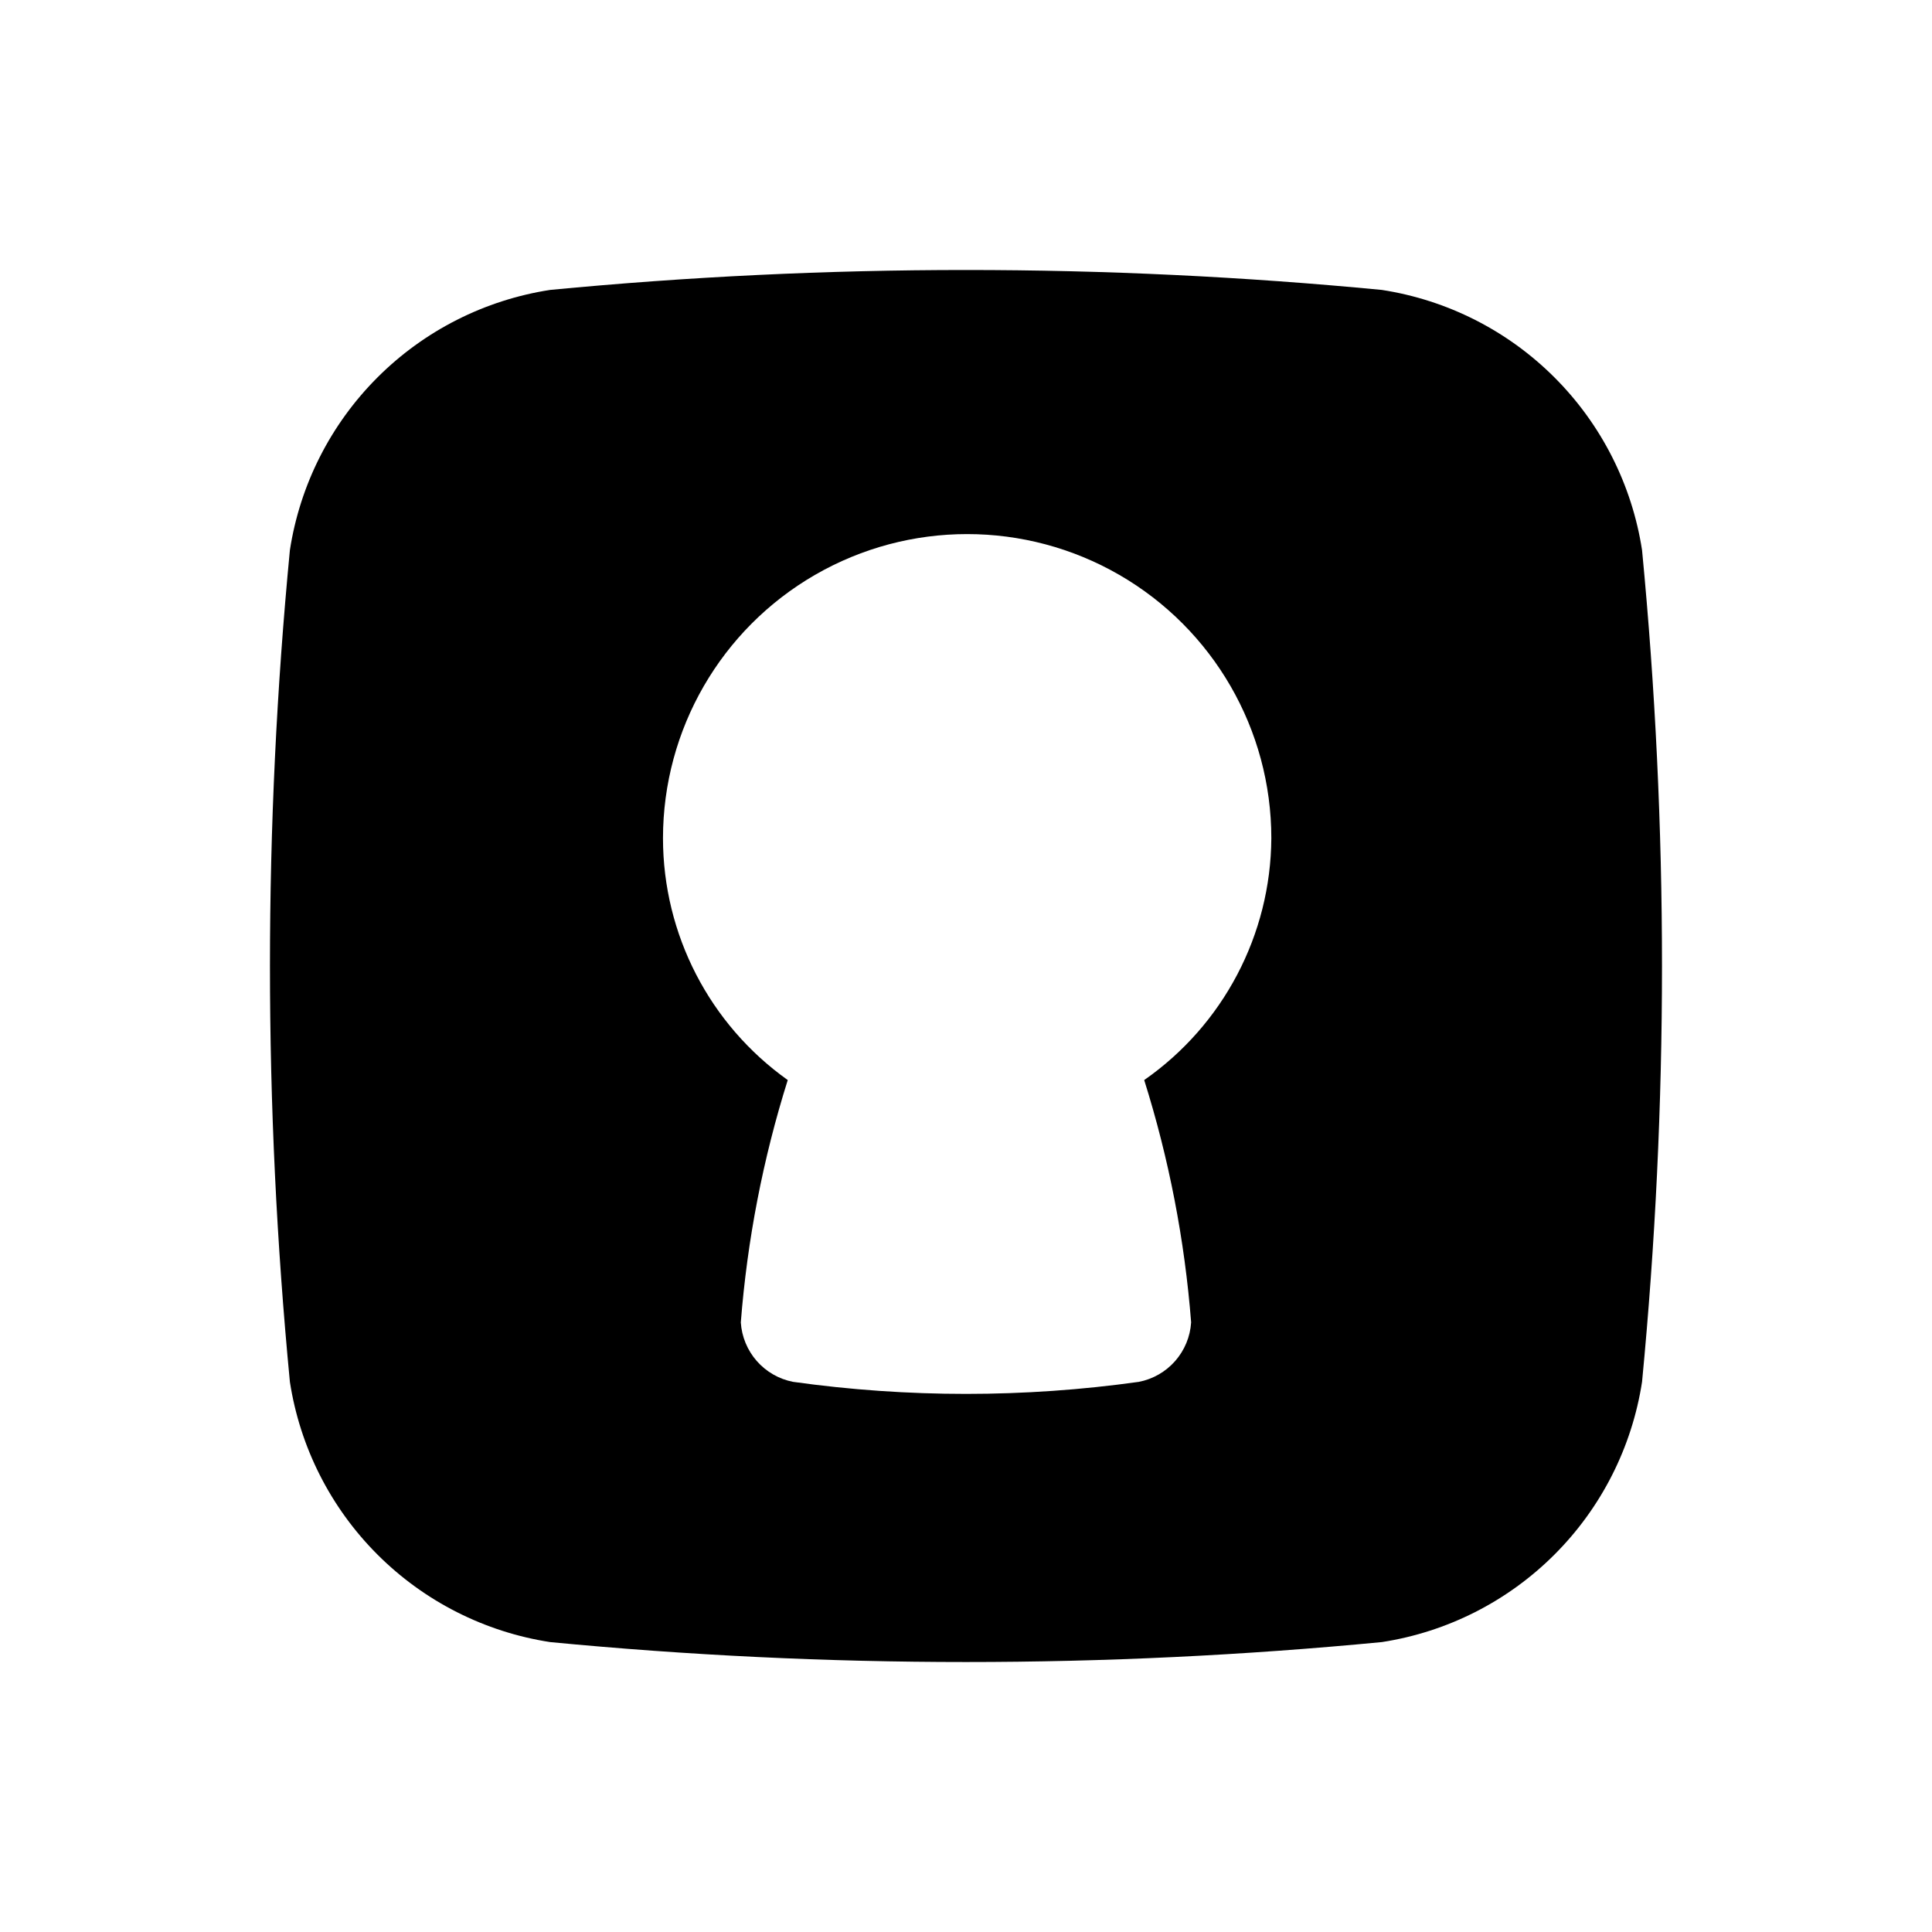 <?xml version="1.0" encoding="UTF-8"?>
<!-- Uploaded to: ICON Repo, www.svgrepo.com, Generator: ICON Repo Mixer Tools -->
<svg fill="#000000" width="800px" height="800px" version="1.1" viewBox="144 144 512 512" xmlns="http://www.w3.org/2000/svg">
 <path d="m579.16 289.79c-2.672-17.332-10.797-33.359-23.199-45.758-12.398-12.402-28.426-20.527-45.758-23.199-73.305-7.043-147.11-7.043-220.42 0-17.332 2.672-33.359 10.797-45.758 23.199-12.402 12.398-20.527 28.426-23.199 45.758-7.043 73.305-7.043 147.11 0 220.42 2.672 17.332 10.797 33.359 23.199 45.758 12.398 12.402 28.426 20.527 45.758 23.199 73.305 7.047 147.11 7.047 220.42 0 17.332-2.672 33.359-10.797 45.758-23.199 12.402-12.398 20.527-28.426 23.199-45.758 7.047-73.305 7.047-147.11 0-220.42zm-119.5 204.67c-0.242 3.789-1.734 7.387-4.242 10.238-2.508 2.848-5.887 4.785-9.613 5.508-30.395 4.254-61.234 4.254-91.629 0-3.727-0.723-7.106-2.66-9.613-5.508-2.508-2.852-3.996-6.449-4.242-10.238 1.699-21.812 5.871-43.363 12.438-64.234-20.73-14.758-33.047-38.629-33.062-64.078 0-28.797 15.363-55.41 40.305-69.809 24.941-14.402 55.668-14.402 80.609 0 24.941 14.398 40.305 41.012 40.305 69.809-0.16 25.562-12.723 49.457-33.691 64.078 6.566 20.871 10.738 42.422 12.438 64.234z"/>
</svg>